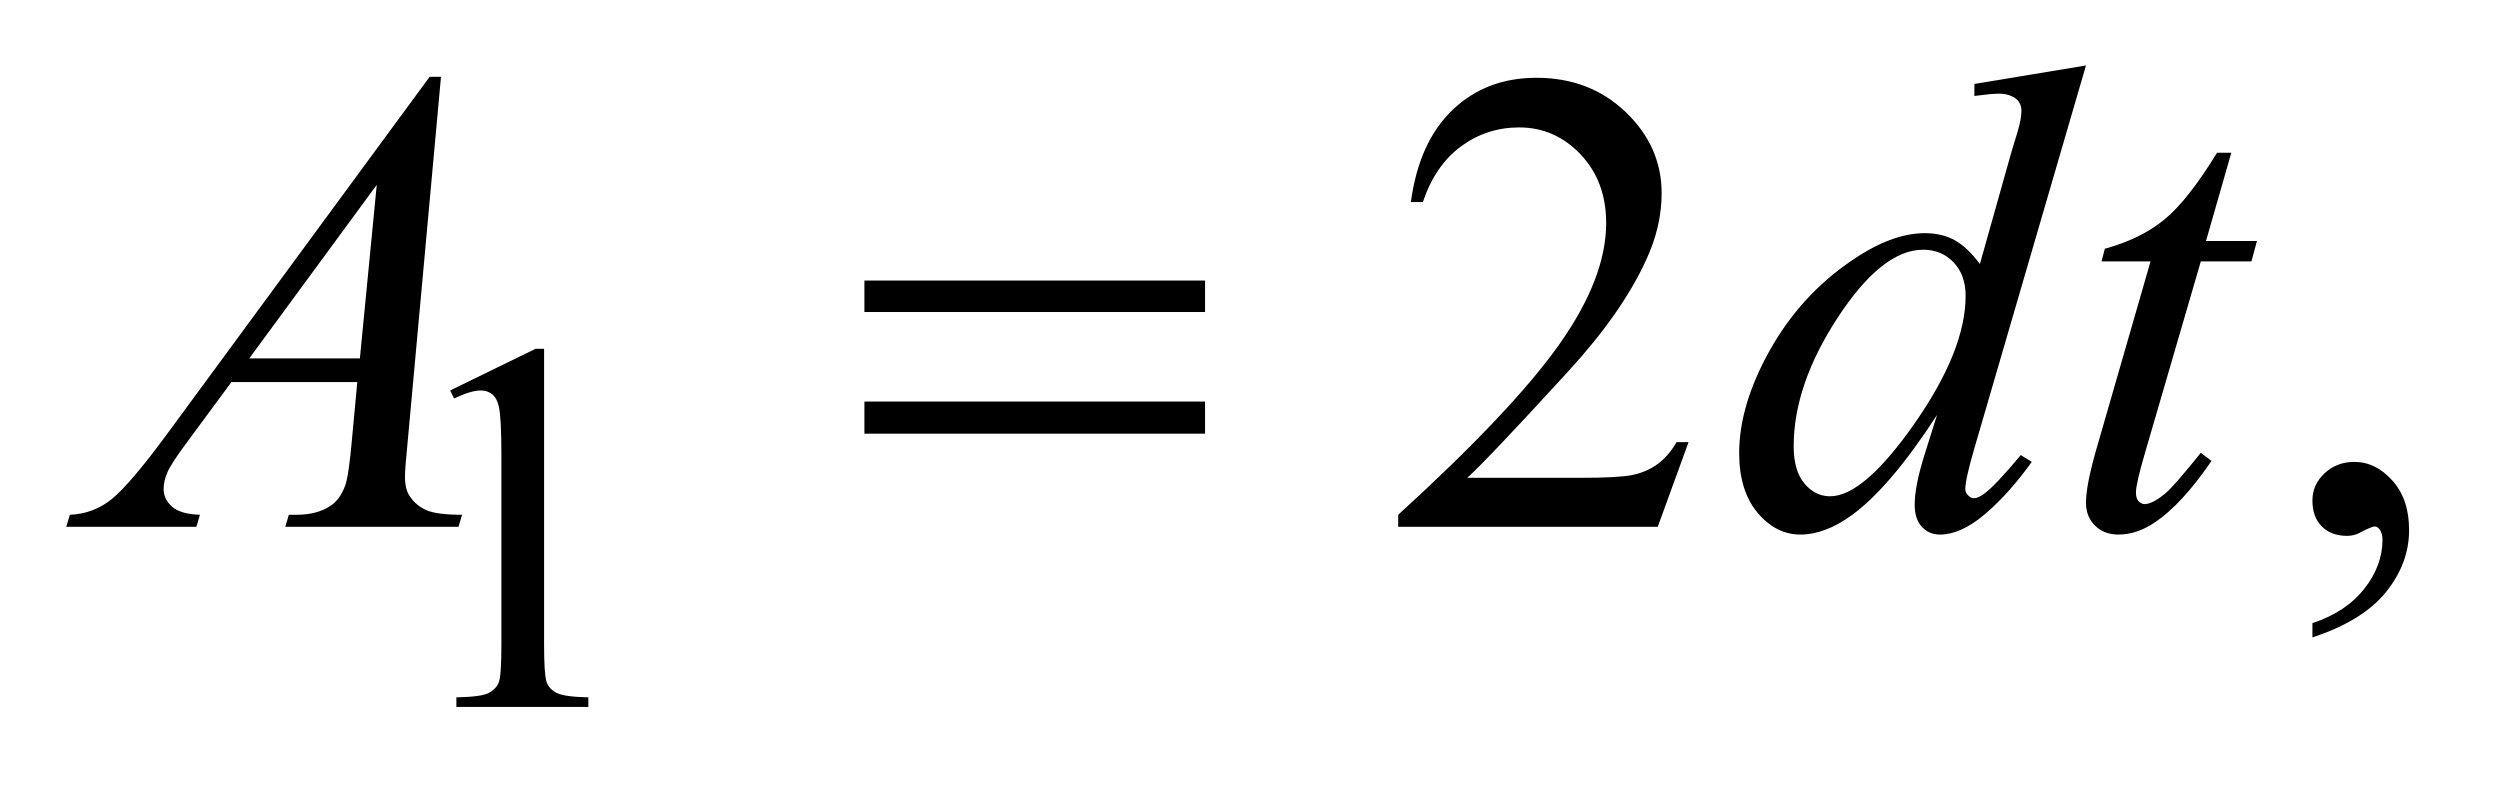 <?xml version="1.0" encoding="UTF-8"?>
<!DOCTYPE svg PUBLIC '-//W3C//DTD SVG 1.0//EN'
          'http://www.w3.org/TR/2001/REC-SVG-20010904/DTD/svg10.dtd'>
<svg stroke-dasharray="none" shape-rendering="auto" xmlns="http://www.w3.org/2000/svg" font-family="'Dialog'" text-rendering="auto" width="59" fill-opacity="1" color-interpolation="auto" color-rendering="auto" preserveAspectRatio="xMidYMid meet" font-size="12px" viewBox="0 0 59 19" fill="black" xmlns:xlink="http://www.w3.org/1999/xlink" stroke="black" image-rendering="auto" stroke-miterlimit="10" stroke-linecap="square" stroke-linejoin="miter" font-style="normal" stroke-width="1" height="19" stroke-dashoffset="0" font-weight="normal" stroke-opacity="1"
><!--Generated by the Batik Graphics2D SVG Generator--><defs id="genericDefs"
  /><g
  ><defs id="defs1"
    ><clipPath clipPathUnits="userSpaceOnUse" id="clipPath1"
      ><path d="M1.133 2.062 L38.339 2.062 L38.339 13.77 L1.133 13.77 L1.133 2.062 Z"
      /></clipPath
      ><clipPath clipPathUnits="userSpaceOnUse" id="clipPath2"
      ><path d="M36.324 65.864 L36.324 439.949 L1228.801 439.949 L1228.801 65.864 Z"
      /></clipPath
    ></defs
    ><g transform="scale(1.576,1.576) translate(-1.133,-2.062) matrix(0.031,0,0,0.031,0,0)"
    ><path d="M254 255.125 L295.25 235 L299.375 235 L299.375 378.125 Q299.375 392.375 300.562 395.875 Q301.75 399.375 305.5 401.25 Q309.25 403.125 320.75 403.375 L320.75 408 L257 408 L257 403.375 Q269 403.125 272.5 401.312 Q276 399.5 277.375 396.438 Q278.75 393.375 278.75 378.125 L278.75 286.625 Q278.75 268.125 277.5 262.875 Q276.625 258.875 274.312 257 Q272 255.125 268.75 255.125 Q264.125 255.125 255.875 259 L254 255.125 Z" stroke="none" clip-path="url(#clipPath2)"
    /></g
    ><g transform="matrix(0.049,0,0,0.049,-1.786,-3.248)"
    ><path d="M849.719 279.219 L834.875 320 L709.875 320 L709.875 314.219 Q765.031 263.906 787.531 232.031 Q810.031 200.156 810.031 173.75 Q810.031 153.594 797.688 140.625 Q785.344 127.656 768.156 127.656 Q752.531 127.656 740.109 136.797 Q727.688 145.938 721.75 163.594 L715.969 163.594 Q719.875 134.688 736.047 119.219 Q752.219 103.75 776.438 103.75 Q802.219 103.75 819.484 120.312 Q836.75 136.875 836.75 159.375 Q836.75 175.469 829.25 191.562 Q817.688 216.875 791.75 245.156 Q752.844 287.656 743.156 296.406 L798.469 296.406 Q815.344 296.406 822.141 295.156 Q828.938 293.906 834.406 290.078 Q839.875 286.25 843.938 279.219 L849.719 279.219 ZM1150.188 373.281 L1150.188 366.406 Q1166.281 361.094 1175.109 349.922 Q1183.938 338.75 1183.938 326.25 Q1183.938 323.281 1182.531 321.25 Q1181.438 319.844 1180.344 319.844 Q1178.625 319.844 1172.844 322.969 Q1170.031 324.375 1166.906 324.375 Q1159.25 324.375 1154.719 319.844 Q1150.188 315.312 1150.188 307.344 Q1150.188 299.688 1156.047 294.219 Q1161.906 288.75 1170.344 288.75 Q1180.656 288.75 1188.703 297.734 Q1196.75 306.719 1196.75 321.562 Q1196.75 337.656 1185.578 351.484 Q1174.406 365.312 1150.188 373.281 Z" stroke="none" clip-path="url(#clipPath2)"
    /></g
    ><g transform="matrix(0.049,0,0,0.049,-1.786,-3.248)"
    ><path d="M248.844 103.281 L232.75 279.531 Q231.5 291.875 231.5 295.781 Q231.5 302.031 233.844 305.312 Q236.812 309.844 241.891 312.031 Q246.969 314.219 259 314.219 L257.281 320 L173.844 320 L175.562 314.219 L179.156 314.219 Q189.312 314.219 195.719 309.844 Q200.25 306.875 202.75 300 Q204.469 295.156 206.031 277.188 L208.531 250.312 L147.906 250.312 L126.344 279.531 Q119 289.375 117.125 293.672 Q115.25 297.969 115.25 301.719 Q115.25 306.719 119.312 310.312 Q123.375 313.906 132.75 314.219 L131.031 320 L68.375 320 L70.094 314.219 Q81.656 313.75 90.484 306.484 Q99.312 299.219 116.812 275.469 L243.375 103.281 L248.844 103.281 ZM217.906 155.312 L156.5 238.906 L209.781 238.906 L217.906 155.312 ZM1041.125 97.812 L987.375 282.188 Q983 297.188 983 301.875 Q983 303.438 984.328 304.844 Q985.656 306.25 987.062 306.25 Q989.094 306.25 991.906 304.219 Q997.219 300.469 1009.719 285.469 L1015.031 288.75 Q1003.781 304.375 992.297 314.062 Q980.812 323.75 970.812 323.75 Q965.5 323.75 962.062 320 Q958.625 316.25 958.625 309.375 Q958.625 300.469 963.312 285.469 L969.406 266.094 Q946.75 301.094 928.156 314.531 Q915.344 323.75 903.625 323.75 Q891.75 323.75 882.922 313.203 Q874.094 302.656 874.094 284.531 Q874.094 261.25 888.938 234.844 Q903.781 208.438 928.156 191.875 Q947.375 178.594 963.469 178.594 Q971.906 178.594 978 182.031 Q984.094 185.469 990.031 193.438 L1005.344 139.062 Q1007.062 133.281 1008.156 129.844 Q1010.031 123.594 1010.031 119.531 Q1010.031 116.25 1007.688 114.062 Q1004.406 111.406 999.25 111.406 Q995.656 111.406 987.375 112.5 L987.375 106.719 L1041.125 97.812 ZM983.156 208.75 Q983.156 198.75 977.375 192.656 Q971.594 186.562 962.688 186.562 Q943 186.562 921.672 219.062 Q900.344 251.562 900.344 281.25 Q900.344 292.969 905.5 299.141 Q910.656 305.312 917.844 305.312 Q934.094 305.312 958.625 270.156 Q983.156 235 983.156 208.75 ZM1111.125 139.844 L1098.938 182.344 L1123.469 182.344 L1120.812 192.188 L1096.438 192.188 L1069.562 284.375 Q1065.188 299.219 1065.188 303.594 Q1065.188 306.25 1066.438 307.656 Q1067.688 309.062 1069.406 309.062 Q1073.312 309.062 1079.719 303.594 Q1083.469 300.469 1096.438 284.375 L1101.594 288.281 Q1087.219 309.219 1074.406 317.812 Q1065.656 323.75 1056.75 323.75 Q1049.875 323.75 1045.5 319.453 Q1041.125 315.156 1041.125 308.438 Q1041.125 300 1046.125 282.656 L1072.219 192.188 L1048.625 192.188 L1050.188 186.094 Q1067.375 181.406 1078.781 172.109 Q1090.188 162.812 1104.25 139.844 L1111.125 139.844 Z" stroke="none" clip-path="url(#clipPath2)"
    /></g
    ><g transform="matrix(0.049,0,0,0.049,-1.786,-3.248)"
    ><path d="M452.781 201.406 L616.844 201.406 L616.844 216.562 L452.781 216.562 L452.781 201.406 ZM452.781 259.688 L616.844 259.688 L616.844 275.156 L452.781 275.156 L452.781 259.688 Z" stroke="none" clip-path="url(#clipPath2)"
    /></g
  ></g
></svg
>
